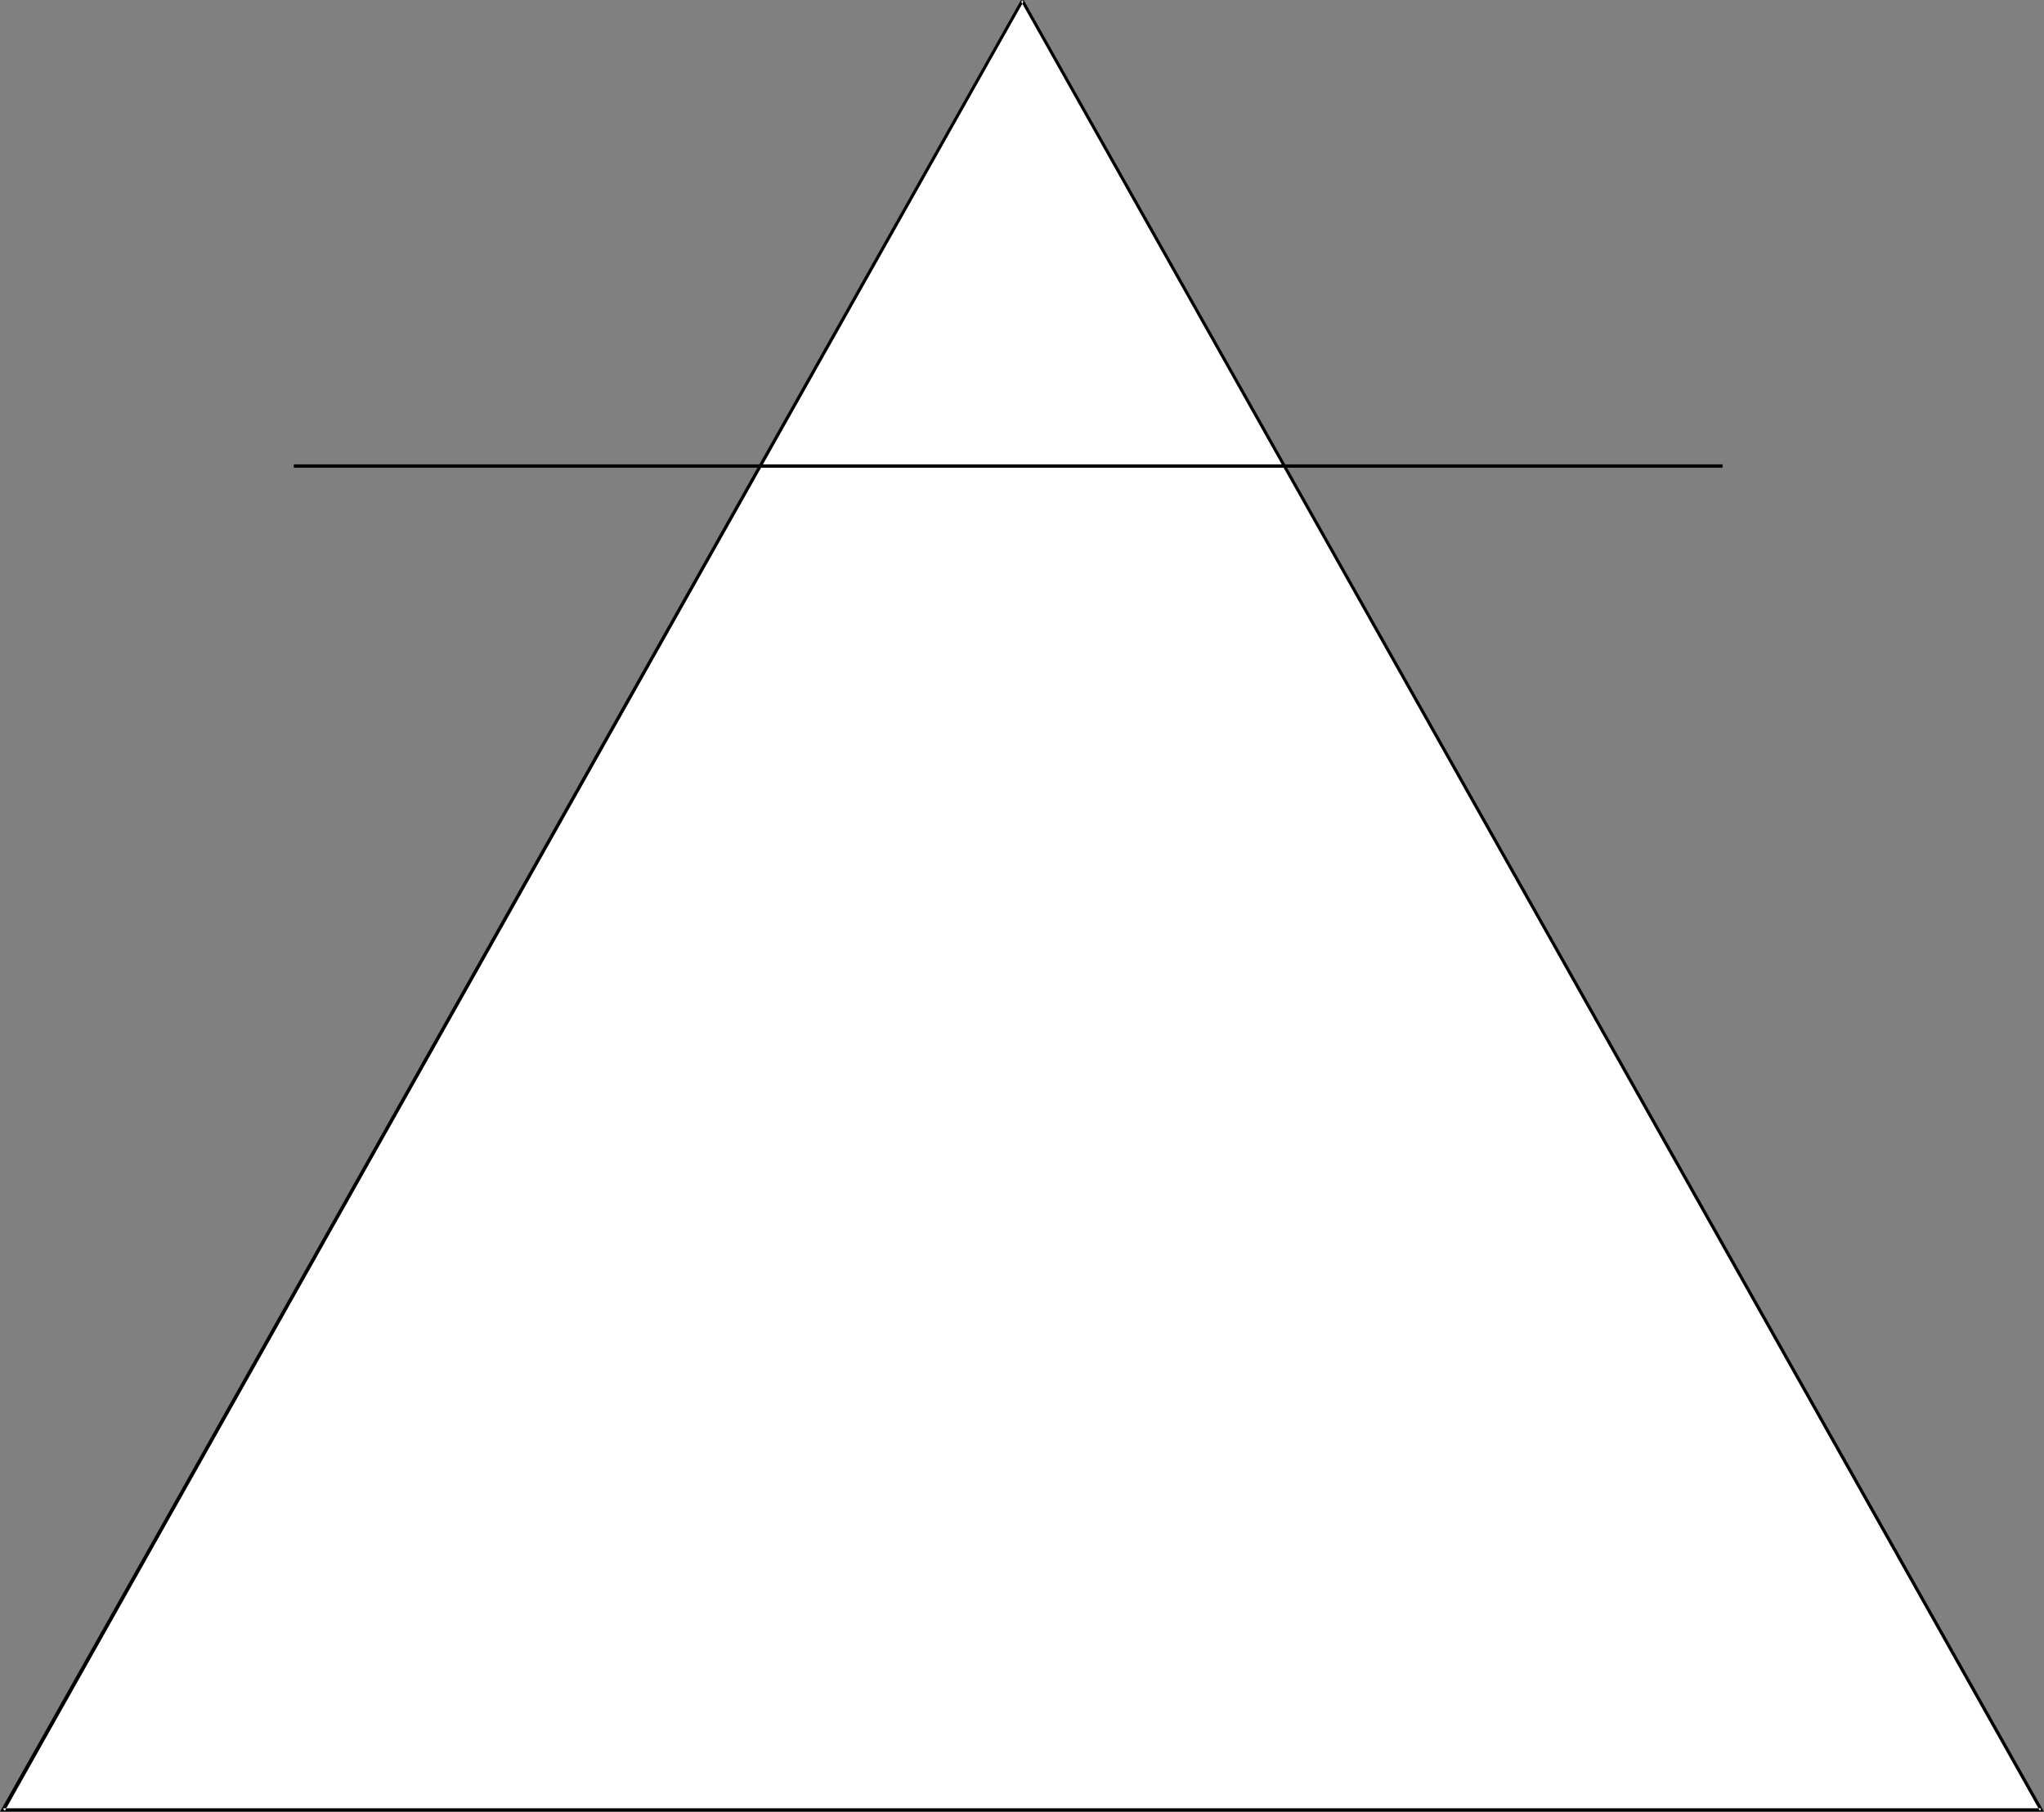 <?xml version="1.0" encoding="UTF-8" standalone="no"?>
<svg
   version="1.0"
   width="129.681mm"
   height="114.928mm"
   id="svg3"
   sodipodi:docname="Air.wmf"
   xmlns:inkscape="http://www.inkscape.org/namespaces/inkscape"
   xmlns:sodipodi="http://sodipodi.sourceforge.net/DTD/sodipodi-0.dtd"
   xmlns="http://www.w3.org/2000/svg"
   xmlns:svg="http://www.w3.org/2000/svg">
  <rect width="100%" height="100%" fill="#808080" stroke="none"/>
  <sodipodi:namedview
     id="namedview3"
     pagecolor="#ffffff"
     bordercolor="#000000"
     borderopacity="0.25"
     inkscape:showpageshadow="2"
     inkscape:pageopacity="0.0"
     inkscape:pagecheckerboard="0"
     inkscape:deskcolor="#d1d1d1"
     inkscape:document-units="mm" />
  <defs
     id="defs1">
    <pattern
       id="WMFhbasepattern"
       patternUnits="userSpaceOnUse"
       width="6"
       height="6"
       x="0"
       y="0" />
  </defs>
  <path
     style="fill:#ffffff;fill-opacity:1;fill-rule:evenodd;stroke:none"
     d="M 245.147,0.162 0.646,434.05 H 489.486 Z"
     id="path1" />
  <path
     style="fill:#000000;fill-opacity:1;fill-rule:evenodd;stroke:none"
     d="M 244.824,0 0,434.373 H 490.132 L 245.47,0 244.824,0.323 489.163,434.211 l 0.323,-0.646 H 0.646 L 1.131,434.211 245.47,0.323 Z"
     id="path2" />
  <path
     style="fill:#000000;fill-opacity:1;fill-rule:evenodd;stroke:none"
     d="m 70.458,112.148 h 342.592 v -0.808 H 70.458 Z"
     id="path3" />
</svg>

